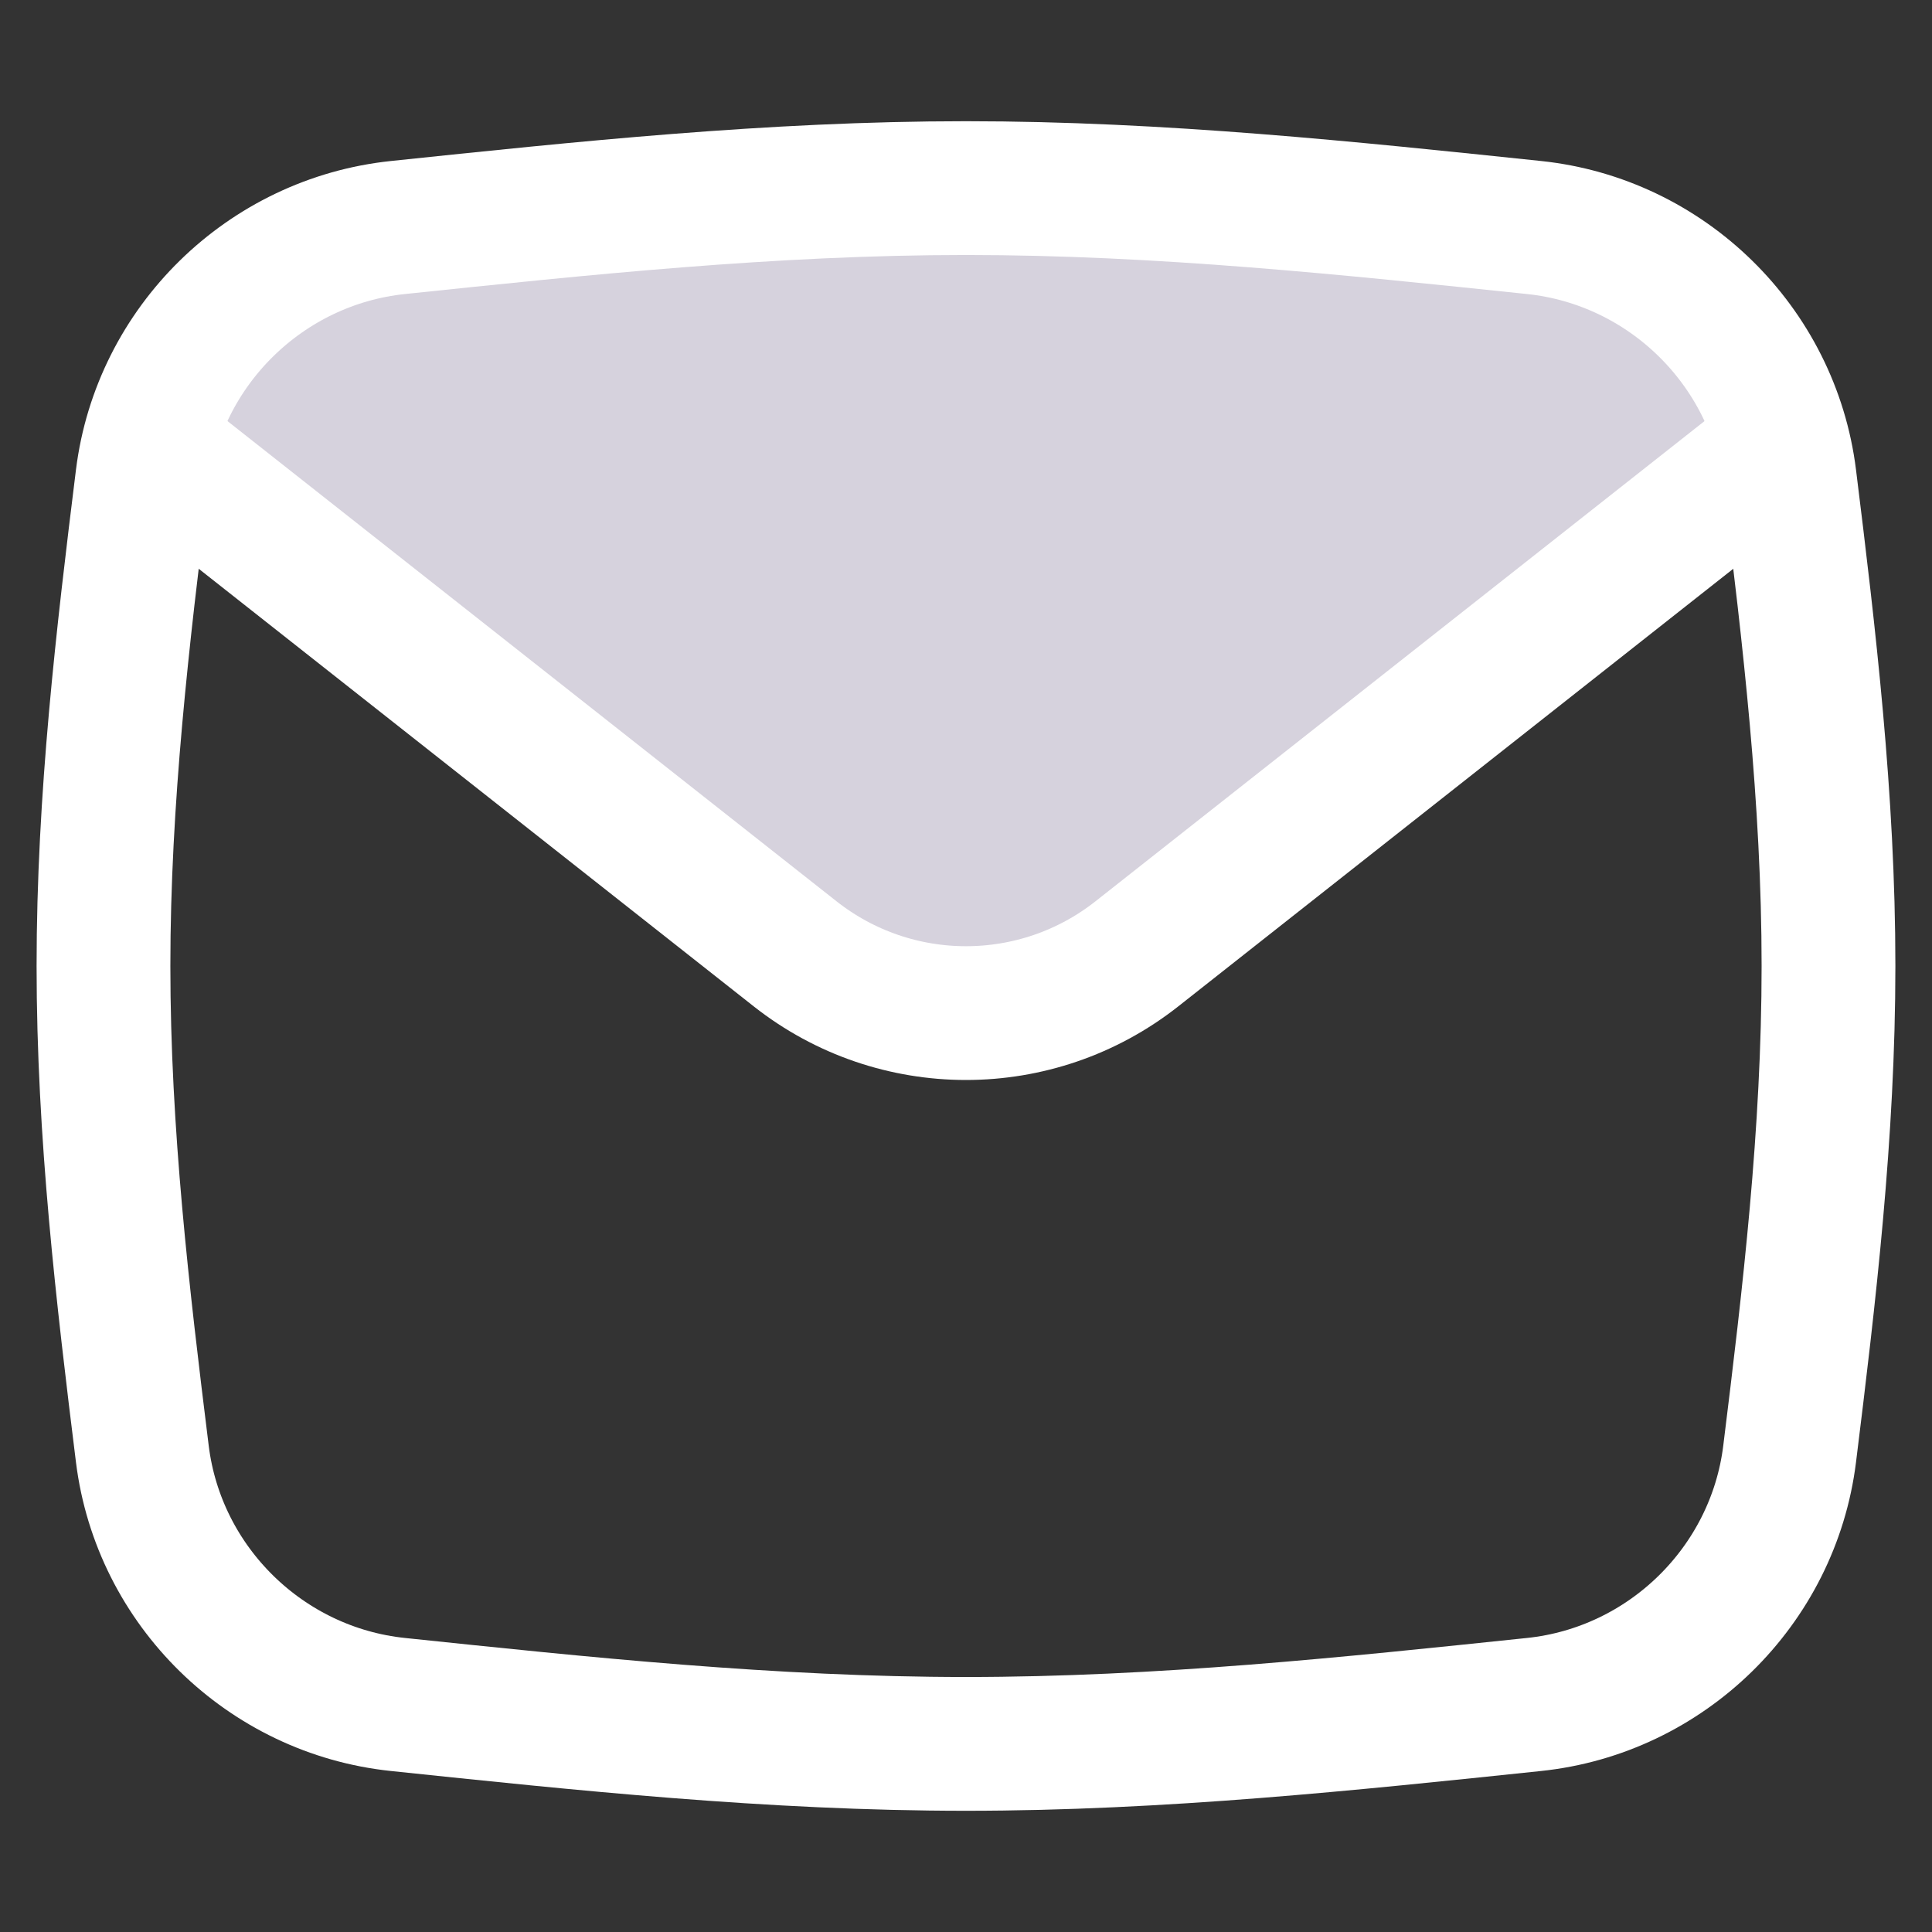 <svg xmlns="http://www.w3.org/2000/svg" width="66" height="66" viewBox="0 0 66 66" fill="none"><rect x="0" y="0" width="66" height="66" fill="#333333" stroke="none"/><path d="M14.348 7.174H33L58.826 10.044L60.739 15.305L51.174 22L36.826 35.392H32.043L23.435 30.131L5.261 16.739L7.652 11.957L14.348 7.174Z" fill="#D6D2DD"></path><path d="M4.863 49.673C5.424 54.188 9.071 57.755 13.597 58.228C19.859 58.883 26.349 59.574 32.999 59.574C39.65 59.574 46.14 58.883 52.402 58.228C56.927 57.755 60.575 54.188 61.136 49.673C61.805 44.282 62.464 38.707 62.464 33C62.464 27.293 61.805 21.718 61.136 16.327C60.575 11.812 56.927 8.245 52.402 7.772C46.14 7.117 39.65 6.426 32.999 6.426C26.349 6.426 19.859 7.117 13.597 7.772C9.071 8.245 5.424 11.812 4.863 16.327C4.194 21.718 3.535 27.293 3.535 33C3.535 38.707 4.194 44.282 4.863 49.673Z" stroke="white" stroke-width="4.57"></path><path d="M4.995 15.106L27.162 32.584C30.586 35.284 35.414 35.284 38.838 32.584L61.005 15.106" stroke="white" stroke-width="4.57" stroke-linejoin="round"></path></svg>